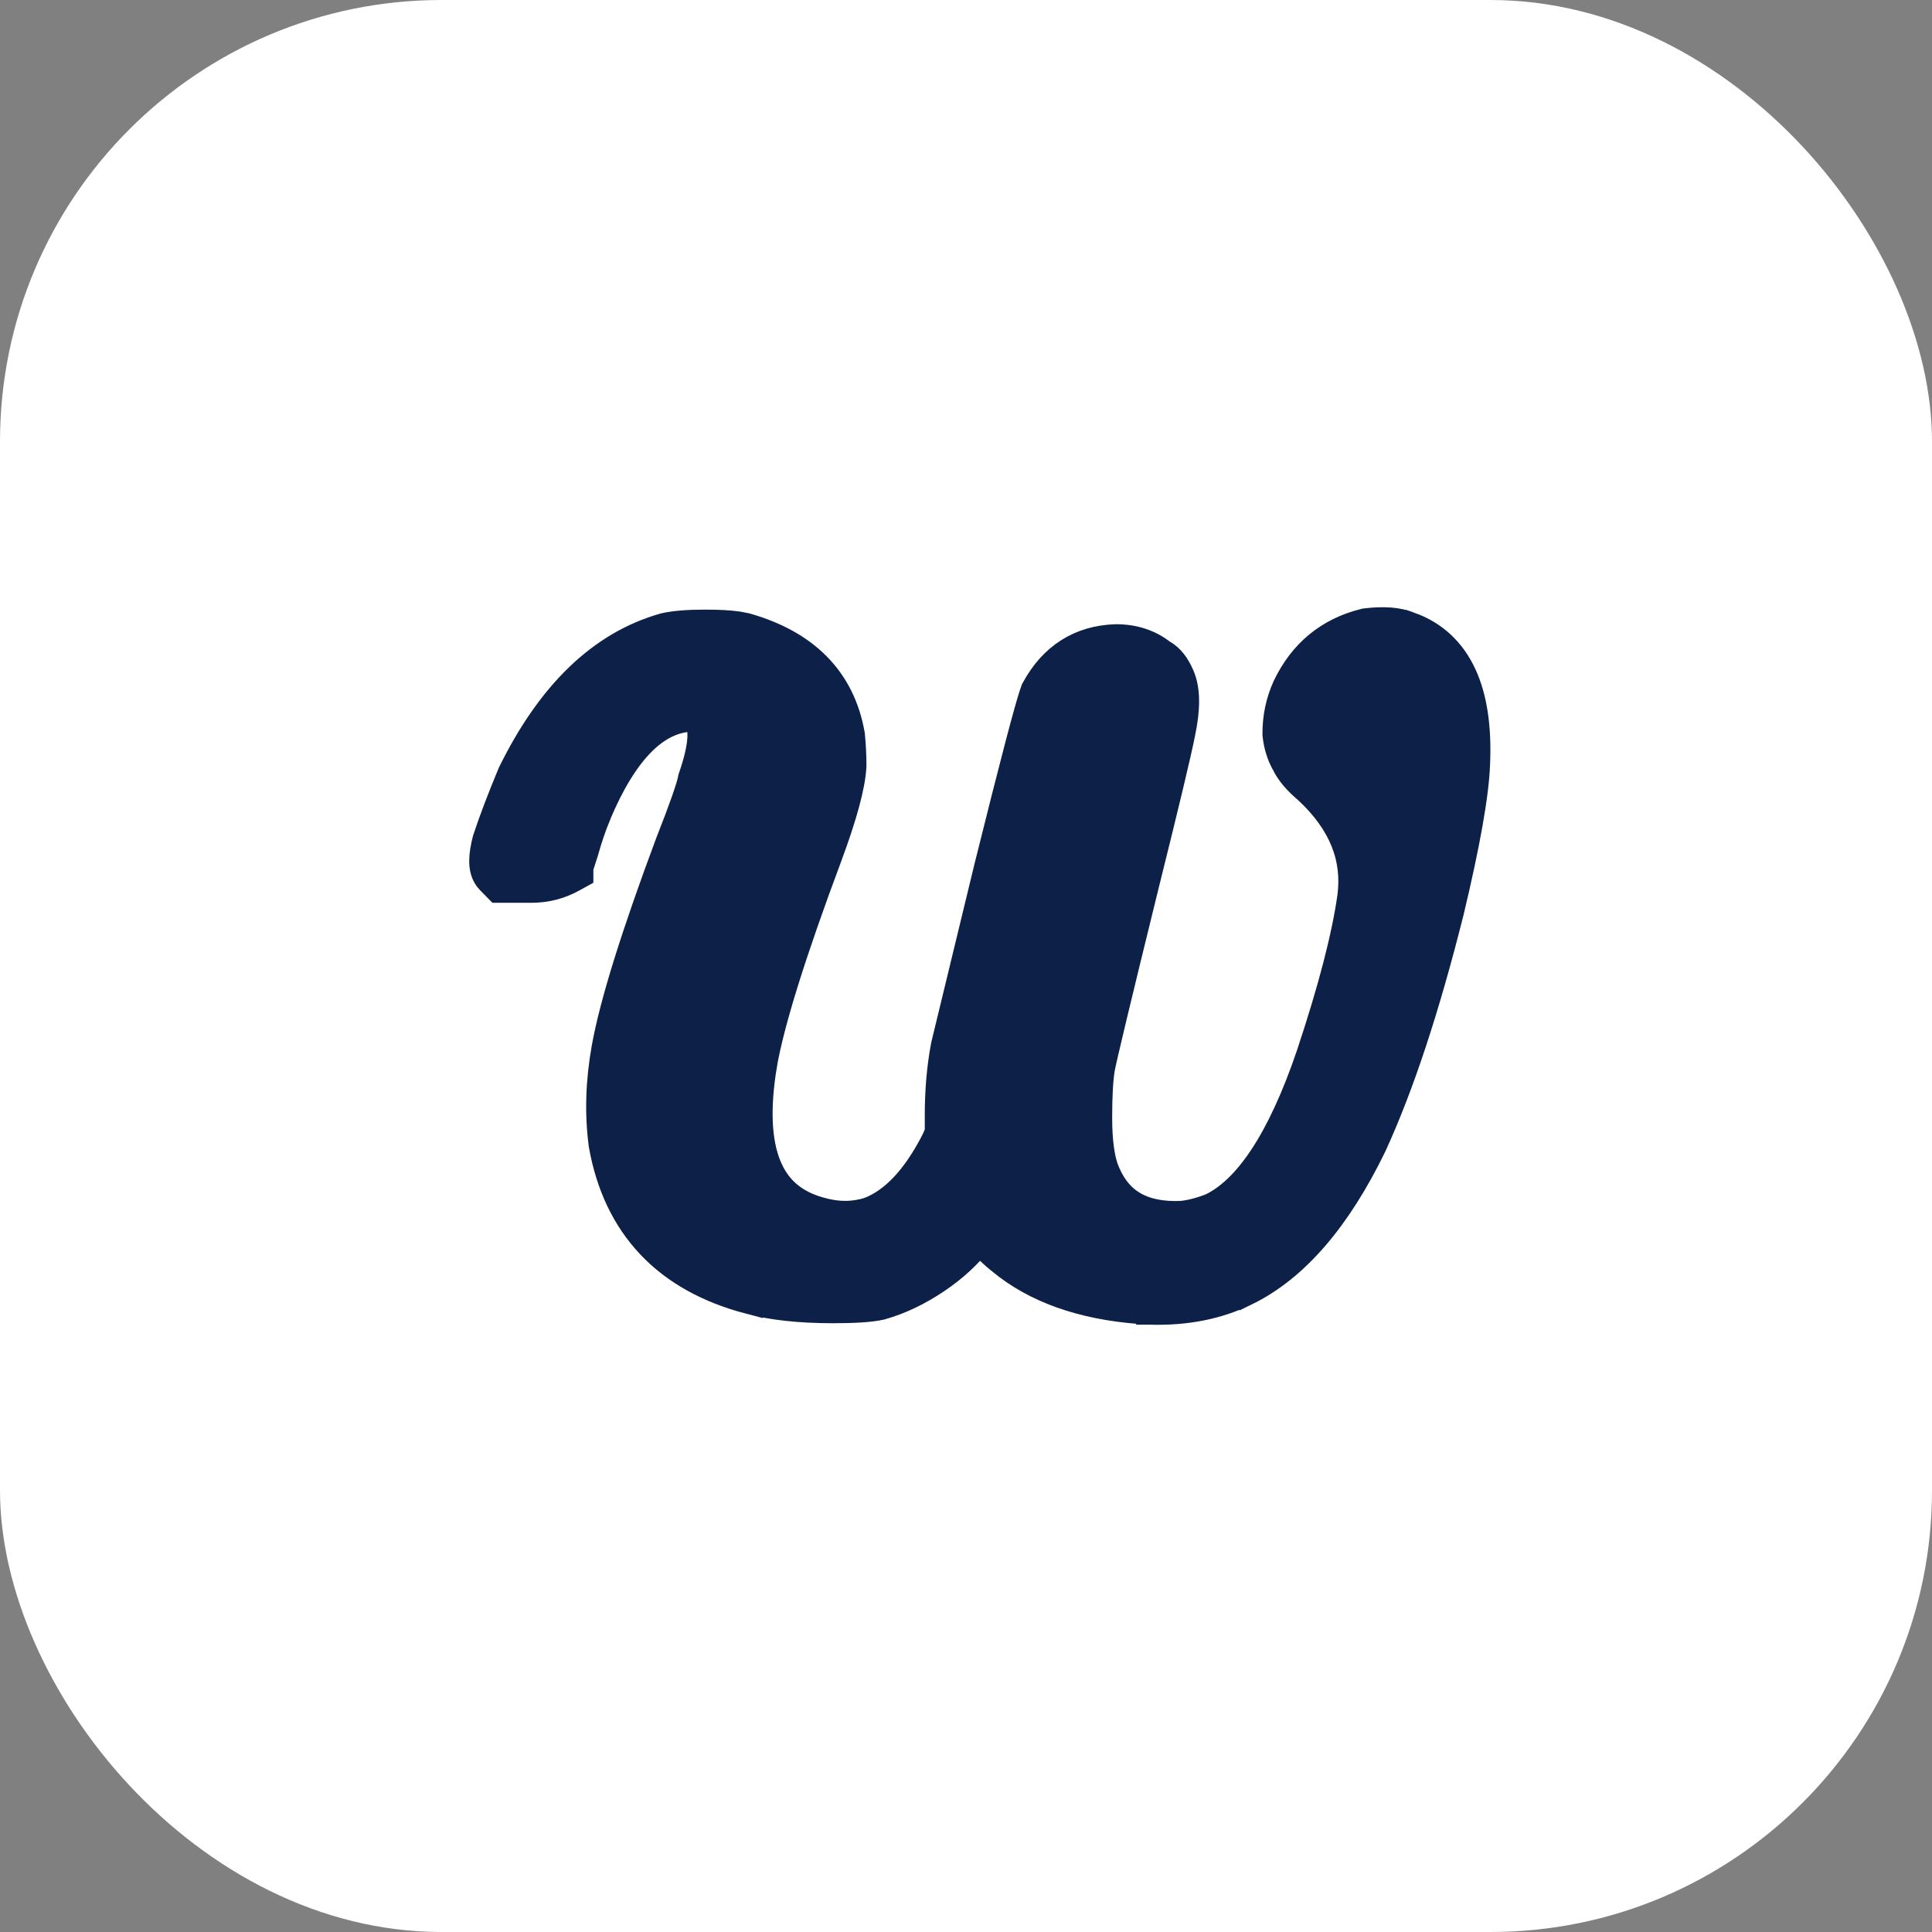 <svg xmlns="http://www.w3.org/2000/svg" width="70" height="70" viewBox="0 0 70 70" fill="none"><rect x="0" y="0" width="70" height="70" fill="#808080" stroke="none"/><rect width="70" height="70" rx="16" fill="white"></rect><path d="M49.494 22.539C50.098 22.467 50.643 22.489 51.073 22.671L51.074 22.67C51.953 22.981 52.6 23.586 53.001 24.451C53.394 25.3 53.543 26.381 53.489 27.658C53.452 28.772 53.128 30.578 52.539 33.043L52.537 33.048C51.665 36.52 50.737 39.338 49.747 41.492L49.743 41.502C48.47 44.125 46.946 45.931 45.138 46.812L45.137 46.81C44.116 47.309 42.959 47.533 41.677 47.496H41.665V47.495C39.551 47.386 37.813 46.856 36.495 45.861L36.493 45.86C36.087 45.551 35.75 45.243 35.495 44.937C35.068 45.473 34.554 45.946 33.953 46.352C33.291 46.801 32.617 47.125 31.934 47.318L31.921 47.322L31.908 47.325C31.536 47.409 30.948 47.443 30.184 47.443C28.981 47.443 27.962 47.335 27.141 47.108V47.109C25.664 46.72 24.46 46.058 23.56 45.105C22.658 44.15 22.086 42.932 21.829 41.477L21.827 41.466L21.826 41.454C21.68 40.34 21.717 39.177 21.934 37.969C22.22 36.369 22.998 33.882 24.248 30.53L24.252 30.521C24.743 29.274 25.001 28.527 25.06 28.229L25.066 28.193L25.077 28.16C25.277 27.584 25.38 27.124 25.402 26.773C25.425 26.416 25.362 26.222 25.293 26.12L25.288 26.113C25.286 26.11 25.274 26.09 25.216 26.067C25.154 26.044 25.053 26.023 24.895 26.021C23.74 26.147 22.622 27.176 21.638 29.519L21.639 29.52C21.473 29.923 21.323 30.363 21.189 30.84L21.186 30.851L21.183 30.86C21.114 31.071 21.063 31.23 21.03 31.339C21.016 31.387 21.006 31.422 20.999 31.446V31.688L20.741 31.83C20.283 32.084 19.783 32.21 19.25 32.21H18.051L17.904 32.06L17.748 31.902C17.54 31.692 17.5 31.408 17.5 31.194C17.5 30.966 17.546 30.702 17.62 30.419L17.624 30.404L17.629 30.391C17.843 29.739 18.143 28.95 18.527 28.026L18.534 28.012L18.541 27.998C19.932 25.172 21.759 23.364 24.06 22.713L24.073 22.709L24.086 22.706C24.453 22.623 24.948 22.588 25.55 22.588C26.022 22.588 26.424 22.607 26.74 22.653L27.026 22.709L27.034 22.711L27.041 22.713C28.092 23.013 28.956 23.481 29.604 24.139C30.254 24.799 30.66 25.627 30.832 26.598L30.836 26.617L30.838 26.636C30.874 27.005 30.893 27.374 30.893 27.743V27.757L30.892 27.77C30.852 28.488 30.549 29.573 30.028 30.983L30.027 30.986C28.71 34.508 27.926 37.024 27.656 38.562L27.657 38.562C27.387 40.177 27.46 41.389 27.81 42.245C28.125 43.02 28.681 43.54 29.521 43.817L29.693 43.87L29.698 43.871C30.338 44.057 30.928 44.053 31.481 43.877C32.348 43.549 33.166 42.729 33.897 41.283L34.006 41.023V40.438C34.006 39.53 34.077 38.688 34.223 37.912L34.225 37.899L34.227 37.887L35.79 31.434L35.791 31.431C36.26 29.543 36.634 28.069 36.912 27.008C37.187 25.962 37.376 25.288 37.475 25.027L37.486 24.995L37.503 24.965C38.138 23.795 39.128 23.158 40.426 23.117H40.441C41.076 23.117 41.642 23.296 42.114 23.669C42.429 23.832 42.632 24.152 42.772 24.471C43.013 25.01 42.982 25.741 42.806 26.569C42.664 27.29 42.227 29.119 41.499 32.04C40.489 36.145 39.958 38.36 39.893 38.727C39.831 39.11 39.796 39.692 39.796 40.49C39.796 41.366 39.89 41.984 40.041 42.385L40.109 42.544L40.112 42.552L40.116 42.56C40.355 43.09 40.689 43.456 41.111 43.688C41.538 43.923 42.093 44.041 42.804 44.011C43.12 43.98 43.479 43.891 43.884 43.734C45.172 43.119 46.398 41.364 47.466 38.214C48.26 35.829 48.752 33.923 48.954 32.486C49.136 31.088 48.645 29.815 47.389 28.637V28.636C47.021 28.332 46.73 28.006 46.554 27.646V27.645C46.386 27.339 46.284 27 46.244 26.634L46.241 26.606V26.579C46.241 25.983 46.359 25.418 46.599 24.892L46.602 24.883C47.186 23.659 48.138 22.869 49.434 22.55L49.464 22.542L49.494 22.539Z" fill="#0D2148" stroke="#0D2148"></path></svg>